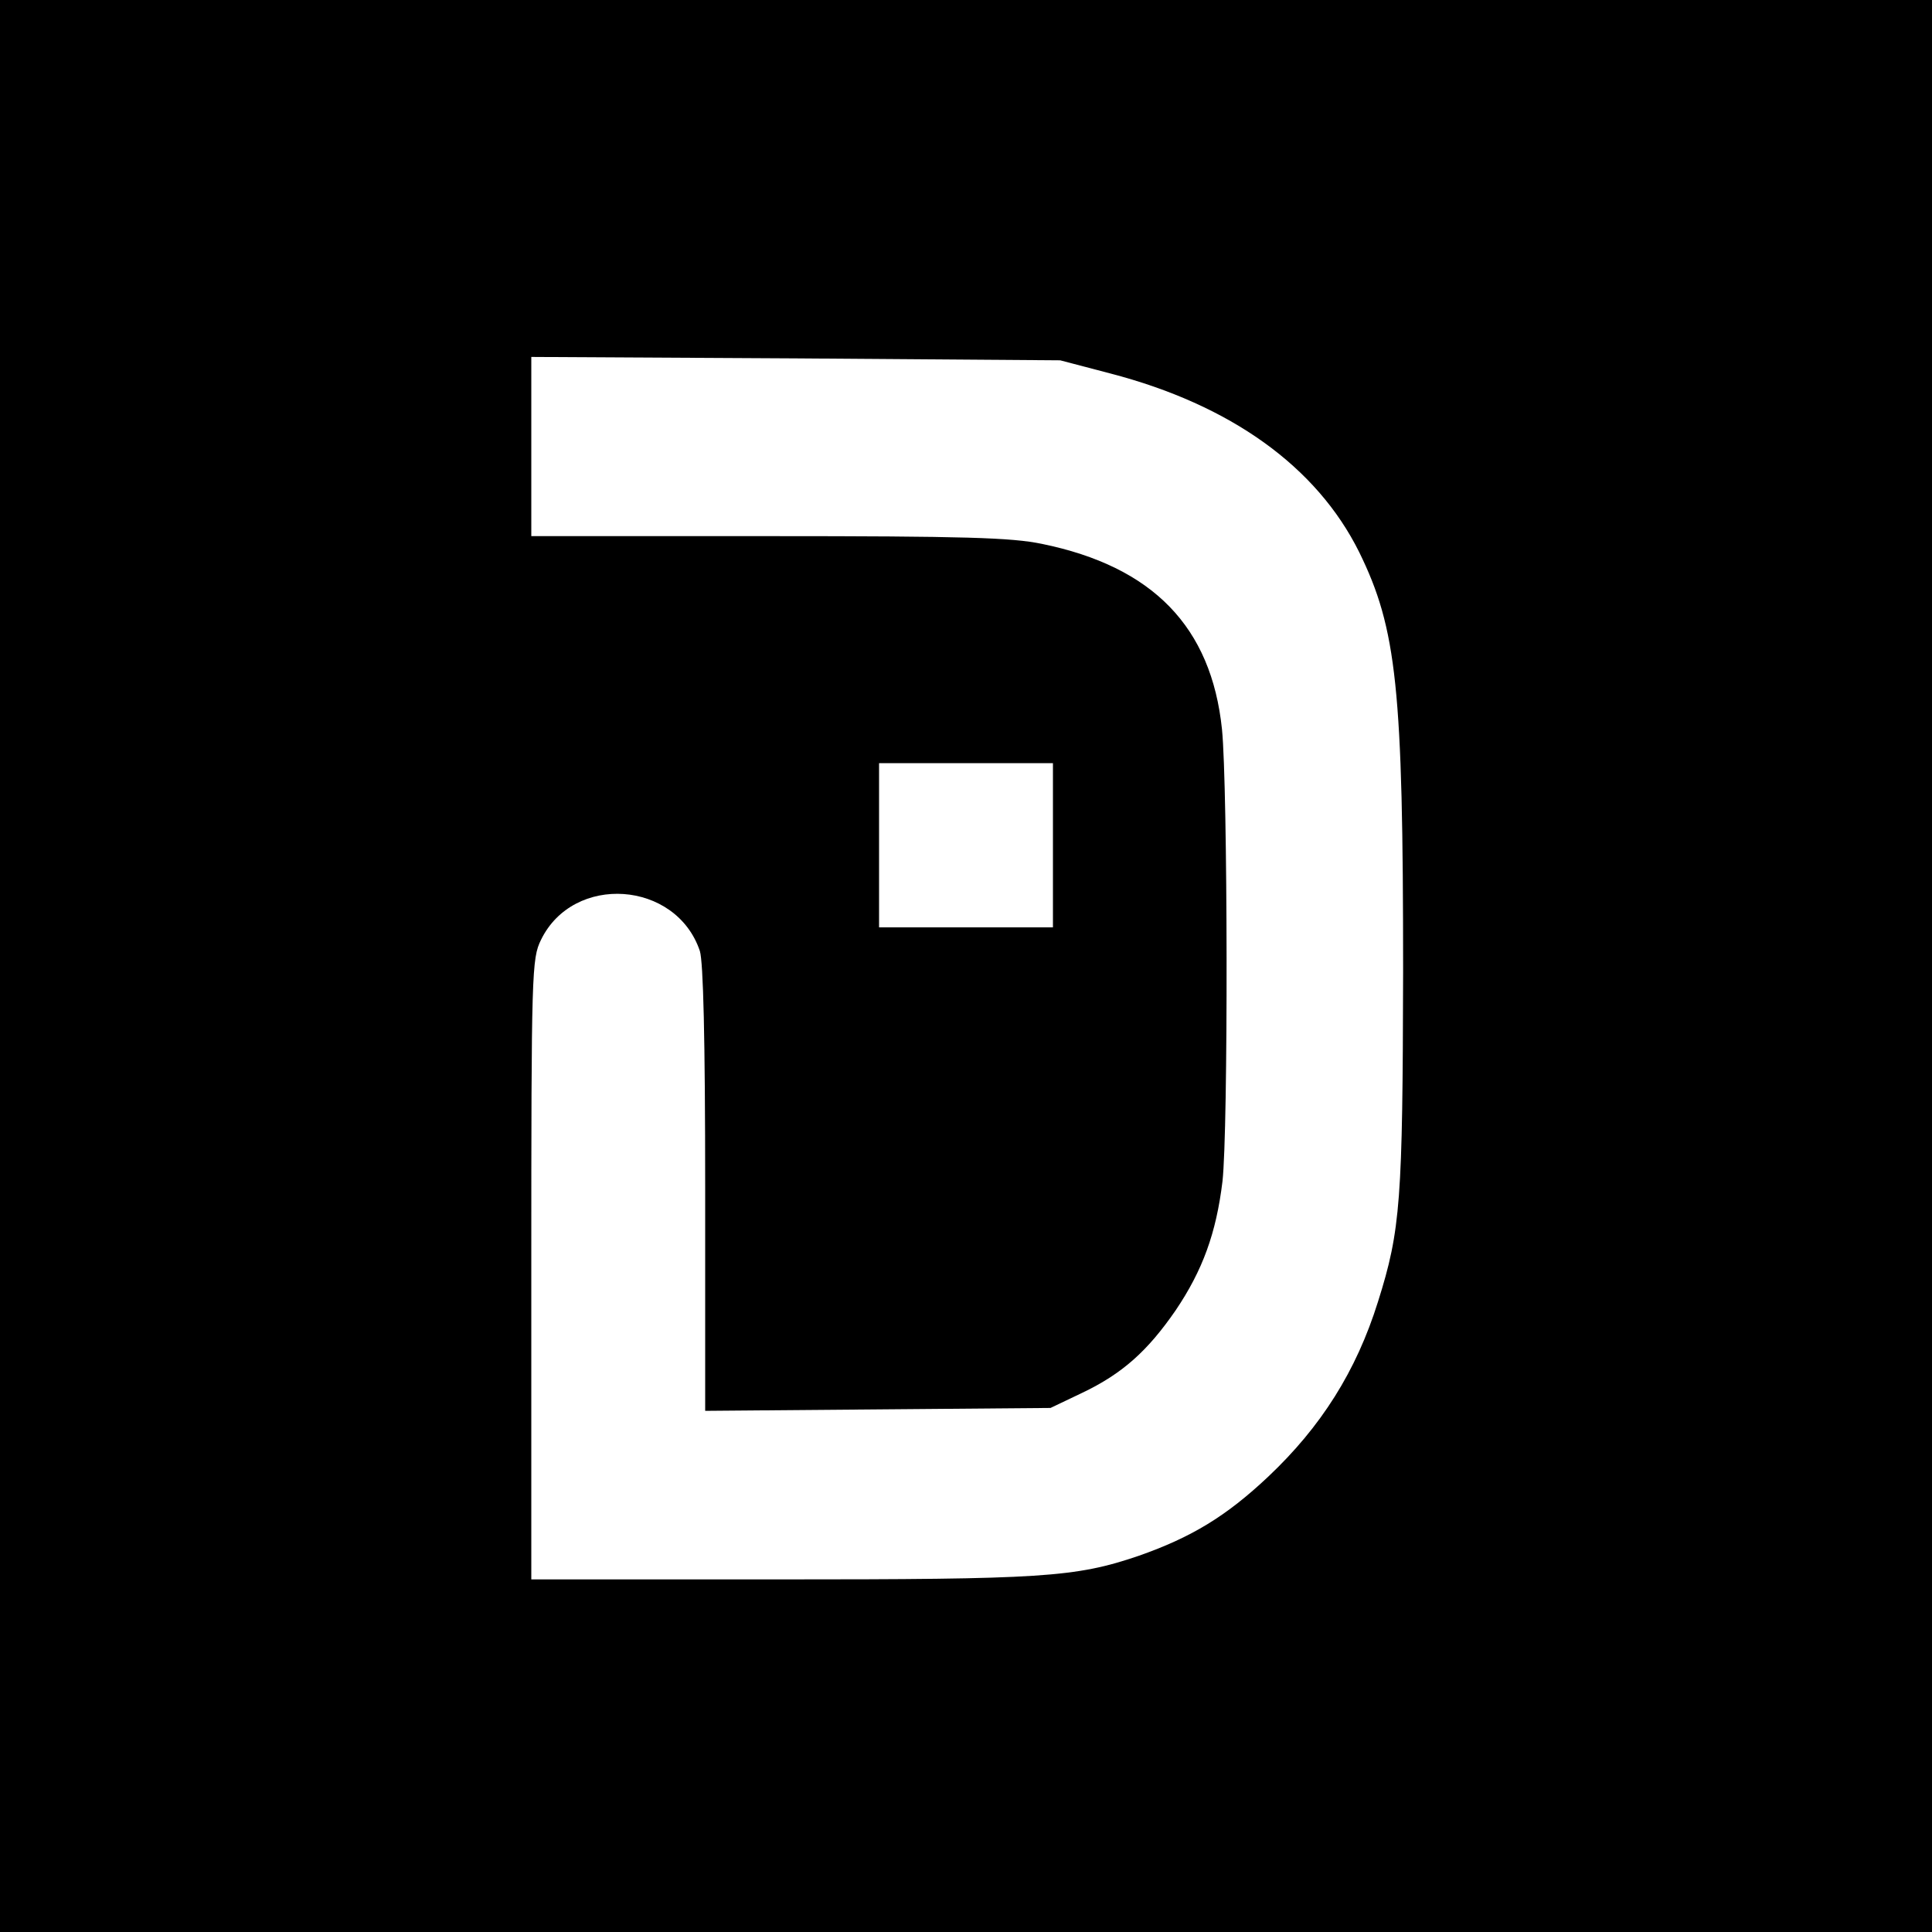 <?xml version="1.0" standalone="no"?>
<!DOCTYPE svg PUBLIC "-//W3C//DTD SVG 20010904//EN"
 "http://www.w3.org/TR/2001/REC-SVG-20010904/DTD/svg10.dtd">
<svg version="1.0" xmlns="http://www.w3.org/2000/svg"
 width="400pt" height="400pt" viewBox="0 0 400 400"
 preserveAspectRatio="xMidYMid meet">
<g transform="translate(0,400) scale(0.1,-0.1)"
fill="#000000" stroke="none">
<path d="M0 2000 l0 -2000 2000 0 2000 0 0 2000 0 2000 -2000 0 -2000 0 0
-2000z m2298 1227 c250 -65 428 -193 516 -370 78 -159 91 -282 91 -867 -1
-476 -5 -536 -52 -685 -45 -144 -118 -259 -227 -362 -88 -83 -160 -126 -268
-164 -132 -45 -200 -49 -749 -49 l-509 0 0 642 c0 618 1 643 20 682 67 138
280 123 329 -23 7 -23 11 -177 11 -493 l0 -459 358 3 357 3 65 31 c84 40 136
87 194 171 56 83 84 160 97 267 12 107 11 815 -1 936 -22 212 -143 337 -373
384 -63 13 -158 16 -567 16 l-490 0 0 186 0 185 548 -3 547 -4 103 -27z m-118
-977 l0 -170 -180 0 -180 0 0 170 0 170 180 0 180 0 0 -170z"/>
</g>
</svg>
